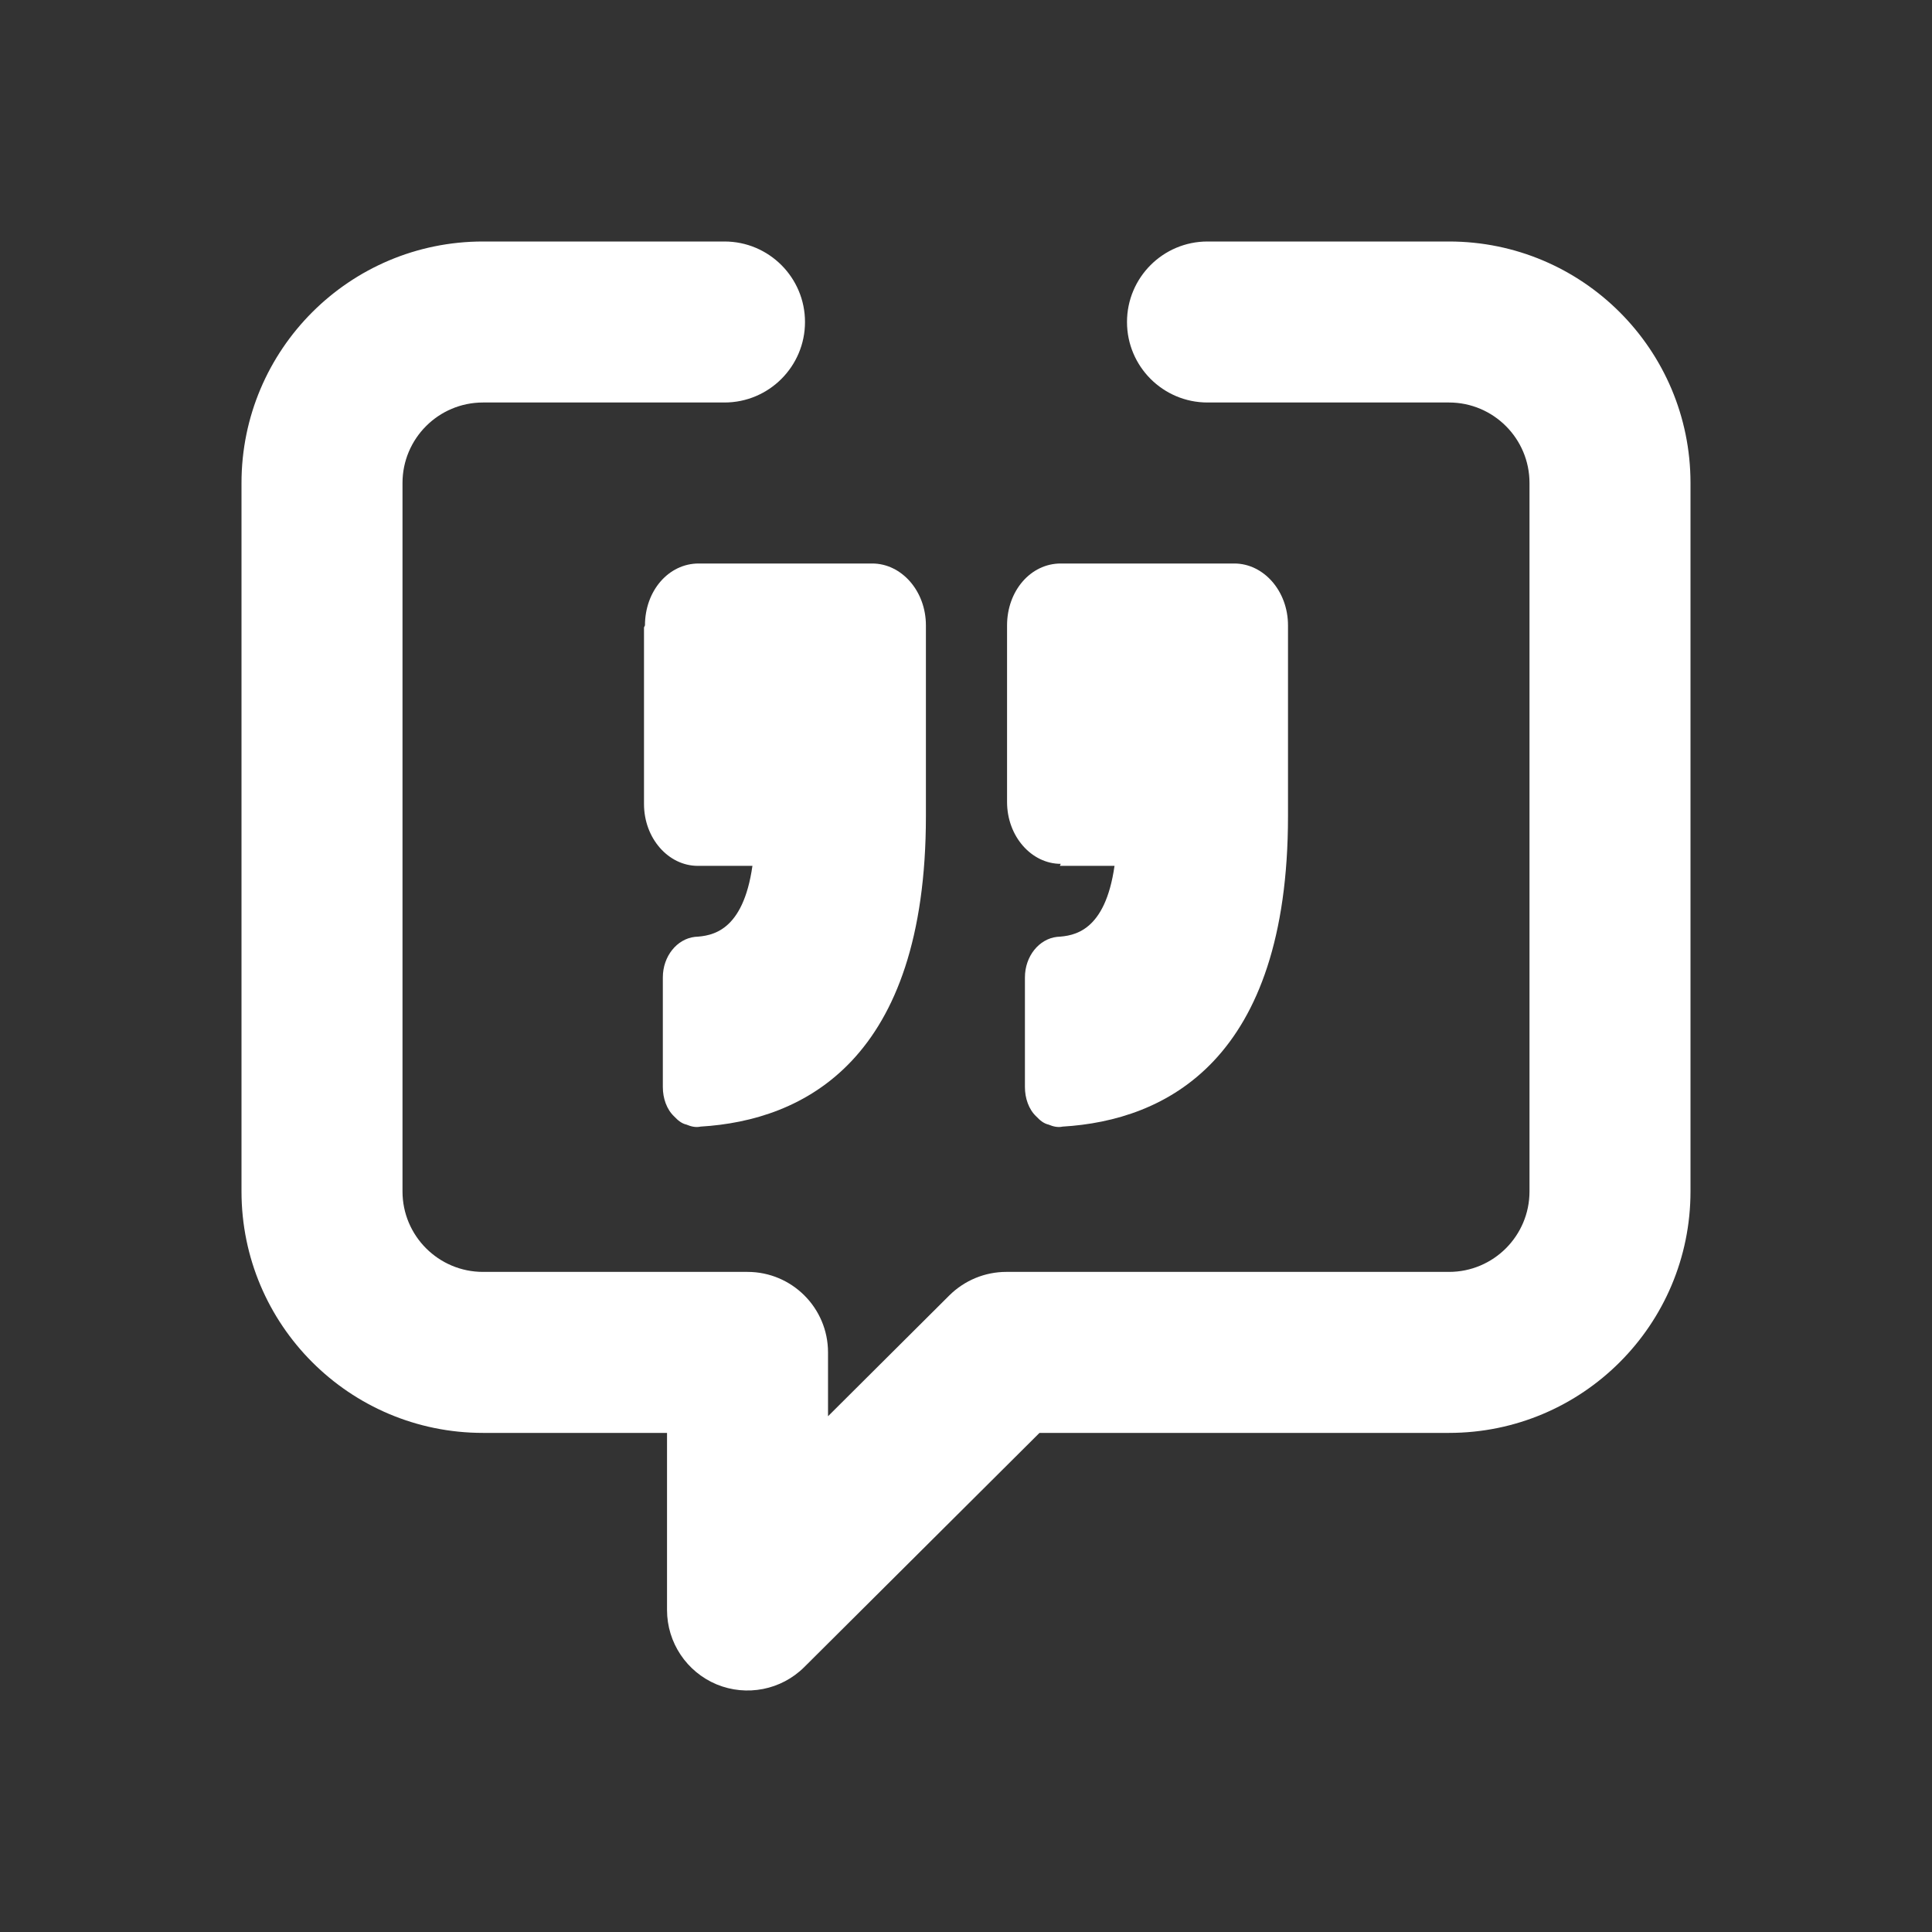 <svg width="24" height="24" viewBox="0 0 24 24" fill="none" xmlns="http://www.w3.org/2000/svg">
<rect x="0" y="0" width="24" height="24" fill="#333333" stroke="none"/>
<path fill-rule="evenodd" clip-rule="evenodd" d="M5 6C5 5.448 5.448 5 6 5H9C9.552 5 10 4.552 10 4C10 3.448 9.552 3 9 3H6C4.343 3 3 4.343 3 6V14.8C3 16.457 4.343 17.8 6 17.8H8.286V20C8.286 20.404 8.529 20.768 8.902 20.924C9.275 21.078 9.705 20.994 9.991 20.709L12.913 17.8H18C19.657 17.8 21 16.457 21 14.8V6C21 4.343 19.657 3 18 3H15C14.448 3 14 3.448 14 4C14 4.552 14.448 5 15 5H18C18.552 5 19 5.448 19 6V14.8C19 15.352 18.552 15.8 18 15.8H12.5C12.236 15.8 11.982 15.905 11.794 16.091L10.286 17.593V16.8C10.286 16.248 9.838 15.8 9.286 15.8H6C5.448 15.8 5 15.352 5 14.8V6ZM8 7.794V9.987C8 10.416 8.305 10.756 8.668 10.756H9.347C9.23 11.575 8.843 11.626 8.633 11.638C8.41 11.663 8.234 11.878 8.234 12.142V13.504C8.234 13.642 8.281 13.781 8.375 13.869C8.422 13.919 8.469 13.957 8.527 13.97C8.586 13.995 8.644 14.008 8.703 13.995C9.98 13.919 11.502 13.176 11.502 10.138V7.769C11.502 7.34 11.198 7 10.835 7H8.679C8.305 7 8.012 7.34 8.012 7.769L8 7.794ZM13.166 10.756H13.845C13.728 11.575 13.341 11.626 13.131 11.638C12.908 11.663 12.732 11.878 12.732 12.142V13.504C12.732 13.642 12.779 13.781 12.873 13.869C12.92 13.919 12.967 13.957 13.025 13.97C13.084 13.995 13.142 14.008 13.201 13.995C14.478 13.919 16 13.176 16 10.138V7.769C16 7.34 15.696 7 15.333 7H13.177C12.803 7 12.51 7.34 12.51 7.769V9.962C12.51 10.39 12.814 10.731 13.177 10.731L13.166 10.756Z" fill="#FFFFFF"/>
</svg>
